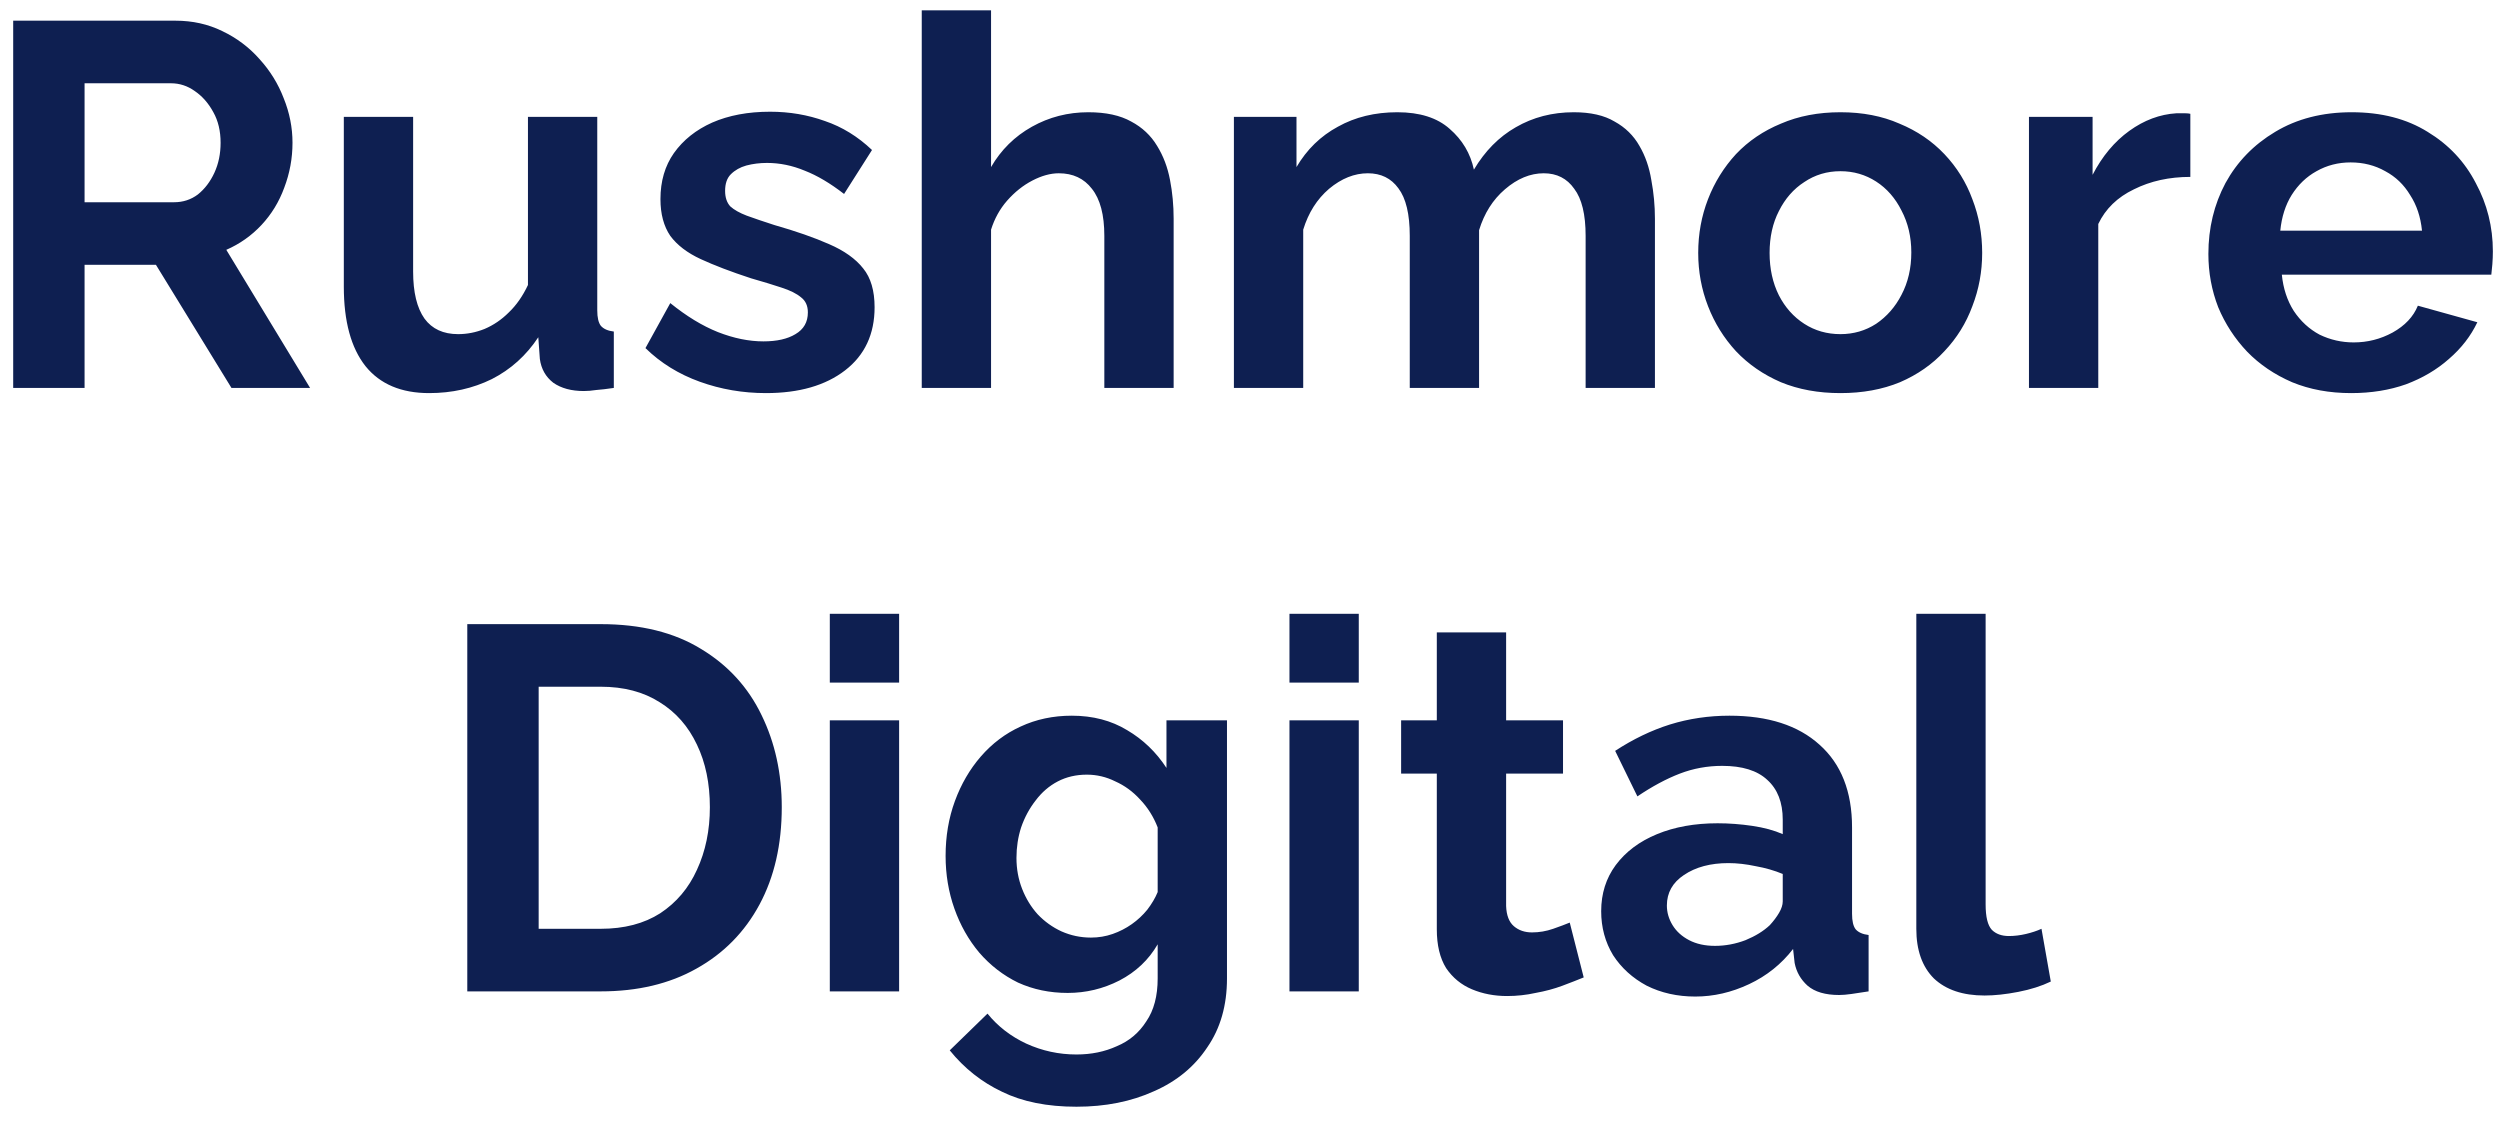 <?xml version="1.0" encoding="UTF-8" standalone="no"?><svg width='116' height='52' viewBox='0 0 116 52' fill='none' xmlns='http://www.w3.org/2000/svg'>
<g clip-path='url(#clip0_4_738)'>
<path d='M0.612 18V0.96H8.148C8.932 0.96 9.652 1.12 10.308 1.44C10.98 1.76 11.556 2.192 12.036 2.736C12.532 3.28 12.908 3.888 13.164 4.56C13.436 5.232 13.572 5.92 13.572 6.624C13.572 7.344 13.444 8.04 13.188 8.712C12.948 9.368 12.596 9.944 12.132 10.44C11.668 10.936 11.124 11.32 10.5 11.592L14.388 18H10.74L7.236 12.288H3.924V18H0.612ZM3.924 9.384H8.076C8.492 9.384 8.86 9.264 9.18 9.024C9.5 8.768 9.756 8.432 9.948 8.016C10.14 7.6 10.236 7.136 10.236 6.624C10.236 6.08 10.124 5.608 9.9 5.208C9.676 4.792 9.388 4.464 9.036 4.224C8.7 3.984 8.332 3.864 7.932 3.864H3.924V9.384ZM15.953 13.296V5.424H19.169V12.6C19.169 13.56 19.345 14.288 19.697 14.784C20.049 15.264 20.569 15.504 21.257 15.504C21.673 15.504 22.081 15.424 22.481 15.264C22.897 15.088 23.273 14.832 23.609 14.496C23.961 14.16 24.257 13.736 24.497 13.224V5.424H27.713V14.4C27.713 14.736 27.769 14.976 27.881 15.12C28.009 15.264 28.209 15.352 28.481 15.384V18C28.161 18.048 27.889 18.08 27.665 18.096C27.457 18.128 27.265 18.144 27.089 18.144C26.513 18.144 26.041 18.016 25.673 17.76C25.321 17.488 25.113 17.12 25.049 16.656L24.977 15.648C24.417 16.496 23.697 17.144 22.817 17.592C21.937 18.024 20.969 18.24 19.913 18.24C18.617 18.24 17.633 17.824 16.961 16.992C16.289 16.144 15.953 14.912 15.953 13.296ZM35.541 18.24C34.469 18.24 33.445 18.064 32.469 17.712C31.493 17.36 30.653 16.84 29.949 16.152L31.101 14.064C31.853 14.672 32.589 15.12 33.309 15.408C34.045 15.696 34.749 15.84 35.421 15.84C36.045 15.84 36.541 15.728 36.909 15.504C37.293 15.28 37.485 14.944 37.485 14.496C37.485 14.192 37.381 13.96 37.173 13.8C36.965 13.624 36.661 13.472 36.261 13.344C35.877 13.216 35.405 13.072 34.845 12.912C33.917 12.608 33.141 12.312 32.517 12.024C31.893 11.736 31.421 11.376 31.101 10.944C30.797 10.496 30.645 9.928 30.645 9.24C30.645 8.408 30.853 7.696 31.269 7.104C31.701 6.496 32.293 6.024 33.045 5.688C33.813 5.352 34.709 5.184 35.733 5.184C36.629 5.184 37.477 5.328 38.277 5.616C39.077 5.888 39.805 6.336 40.461 6.96L39.165 9C38.525 8.504 37.917 8.144 37.341 7.92C36.765 7.68 36.181 7.56 35.589 7.56C35.253 7.56 34.933 7.6 34.629 7.68C34.341 7.76 34.101 7.896 33.909 8.088C33.733 8.264 33.645 8.52 33.645 8.856C33.645 9.16 33.725 9.4 33.885 9.576C34.061 9.736 34.317 9.88 34.653 10.008C35.005 10.136 35.429 10.28 35.925 10.44C36.933 10.728 37.781 11.024 38.469 11.328C39.173 11.632 39.701 12.008 40.053 12.456C40.405 12.888 40.581 13.488 40.581 14.256C40.581 15.504 40.125 16.48 39.213 17.184C38.301 17.888 37.077 18.24 35.541 18.24ZM54.457 18H51.241V10.944C51.241 9.968 51.049 9.24 50.665 8.76C50.297 8.28 49.785 8.04 49.129 8.04C48.745 8.04 48.337 8.152 47.905 8.376C47.473 8.6 47.081 8.912 46.729 9.312C46.393 9.696 46.145 10.144 45.985 10.656V18H42.769V0.48H45.985V7.752C46.449 6.952 47.081 6.328 47.881 5.88C48.681 5.432 49.553 5.208 50.497 5.208C51.313 5.208 51.977 5.352 52.489 5.64C53.001 5.912 53.401 6.288 53.689 6.768C53.977 7.232 54.177 7.76 54.289 8.352C54.401 8.928 54.457 9.528 54.457 10.152V18ZM76.789 18H73.573V10.944C73.573 9.952 73.397 9.224 73.045 8.76C72.709 8.28 72.237 8.04 71.629 8.04C71.005 8.04 70.405 8.288 69.829 8.784C69.269 9.264 68.869 9.896 68.629 10.68V18H65.413V10.944C65.413 9.936 65.237 9.2 64.885 8.736C64.549 8.272 64.077 8.04 63.469 8.04C62.845 8.04 62.245 8.28 61.669 8.76C61.109 9.24 60.709 9.872 60.469 10.656V18H57.253V5.424H60.157V7.752C60.637 6.936 61.277 6.312 62.077 5.88C62.877 5.432 63.797 5.208 64.837 5.208C65.877 5.208 66.685 5.464 67.261 5.976C67.853 6.488 68.229 7.12 68.389 7.872C68.901 7.008 69.549 6.352 70.333 5.904C71.133 5.44 72.029 5.208 73.021 5.208C73.805 5.208 74.437 5.352 74.917 5.64C75.413 5.912 75.797 6.288 76.069 6.768C76.341 7.232 76.525 7.76 76.621 8.352C76.733 8.944 76.789 9.544 76.789 10.152V18ZM85.397 18.24C84.373 18.24 83.453 18.072 82.637 17.736C81.821 17.384 81.125 16.904 80.549 16.296C79.989 15.688 79.557 14.992 79.253 14.208C78.949 13.424 78.797 12.6 78.797 11.736C78.797 10.856 78.949 10.024 79.253 9.24C79.557 8.456 79.989 7.76 80.549 7.152C81.125 6.544 81.821 6.072 82.637 5.736C83.453 5.384 84.373 5.208 85.397 5.208C86.421 5.208 87.333 5.384 88.133 5.736C88.949 6.072 89.645 6.544 90.221 7.152C90.797 7.76 91.229 8.456 91.517 9.24C91.821 10.024 91.973 10.856 91.973 11.736C91.973 12.6 91.821 13.424 91.517 14.208C91.229 14.992 90.797 15.688 90.221 16.296C89.661 16.904 88.973 17.384 88.157 17.736C87.341 18.072 86.421 18.24 85.397 18.24ZM82.109 11.736C82.109 12.472 82.253 13.128 82.541 13.704C82.829 14.264 83.221 14.704 83.717 15.024C84.213 15.344 84.773 15.504 85.397 15.504C86.005 15.504 86.557 15.344 87.053 15.024C87.549 14.688 87.941 14.24 88.229 13.68C88.533 13.104 88.685 12.448 88.685 11.712C88.685 10.992 88.533 10.344 88.229 9.768C87.941 9.192 87.549 8.744 87.053 8.424C86.557 8.104 86.005 7.944 85.397 7.944C84.773 7.944 84.213 8.112 83.717 8.448C83.221 8.768 82.829 9.216 82.541 9.792C82.253 10.352 82.109 11 82.109 11.736ZM101.632 8.208C100.656 8.208 99.784 8.4 99.016 8.784C98.248 9.152 97.696 9.688 97.36 10.392V18H94.144V5.424H97.096V8.112C97.544 7.248 98.112 6.568 98.8 6.072C99.488 5.576 100.216 5.304 100.984 5.256C101.16 5.256 101.296 5.256 101.392 5.256C101.488 5.256 101.568 5.264 101.632 5.28V8.208ZM109.093 18.24C108.085 18.24 107.173 18.072 106.357 17.736C105.541 17.384 104.845 16.912 104.269 16.32C103.693 15.712 103.245 15.024 102.925 14.256C102.621 13.472 102.469 12.648 102.469 11.784C102.469 10.584 102.733 9.488 103.261 8.496C103.805 7.504 104.573 6.712 105.565 6.12C106.573 5.512 107.757 5.208 109.117 5.208C110.493 5.208 111.669 5.512 112.645 6.12C113.621 6.712 114.365 7.504 114.877 8.496C115.405 9.472 115.669 10.528 115.669 11.664C115.669 11.856 115.661 12.056 115.645 12.264C115.629 12.456 115.613 12.616 115.597 12.744H105.877C105.941 13.384 106.125 13.944 106.429 14.424C106.749 14.904 107.149 15.272 107.629 15.528C108.125 15.768 108.653 15.888 109.213 15.888C109.853 15.888 110.453 15.736 111.013 15.432C111.589 15.112 111.981 14.696 112.189 14.184L114.949 14.952C114.645 15.592 114.205 16.16 113.629 16.656C113.069 17.152 112.405 17.544 111.637 17.832C110.869 18.104 110.021 18.24 109.093 18.24ZM105.805 10.704H112.381C112.317 10.064 112.133 9.512 111.829 9.048C111.541 8.568 111.157 8.2 110.677 7.944C110.197 7.672 109.661 7.536 109.069 7.536C108.493 7.536 107.965 7.672 107.485 7.944C107.021 8.2 106.637 8.568 106.333 9.048C106.045 9.512 105.869 10.064 105.805 10.704ZM21.682 46V28.96H27.874C29.73 28.96 31.282 29.344 32.53 30.112C33.778 30.864 34.714 31.888 35.338 33.184C35.962 34.464 36.274 35.888 36.274 37.456C36.274 39.184 35.93 40.688 35.242 41.968C34.554 43.248 33.578 44.24 32.314 44.944C31.066 45.648 29.586 46 27.874 46H21.682ZM32.938 37.456C32.938 36.352 32.738 35.384 32.338 34.552C31.938 33.704 31.362 33.048 30.61 32.584C29.858 32.104 28.946 31.864 27.874 31.864H24.994V43.096H27.874C28.962 43.096 29.882 42.856 30.634 42.376C31.386 41.88 31.954 41.208 32.338 40.36C32.738 39.496 32.938 38.528 32.938 37.456ZM38.503 46V33.424H41.719V46H38.503ZM38.503 31.672V28.48H41.719V31.672H38.503ZM49.54 46.072C48.708 46.072 47.94 45.912 47.236 45.592C46.548 45.256 45.948 44.792 45.436 44.2C44.94 43.608 44.556 42.928 44.284 42.16C44.012 41.392 43.876 40.576 43.876 39.712C43.876 38.8 44.02 37.952 44.308 37.168C44.596 36.384 44.996 35.696 45.508 35.104C46.036 34.496 46.652 34.032 47.356 33.712C48.076 33.376 48.868 33.208 49.732 33.208C50.708 33.208 51.564 33.432 52.3 33.88C53.036 34.312 53.644 34.896 54.124 35.632V33.424H56.932V45.4C56.932 46.648 56.628 47.712 56.02 48.592C55.428 49.488 54.604 50.168 53.548 50.632C52.492 51.112 51.292 51.352 49.948 51.352C48.588 51.352 47.436 51.12 46.492 50.656C45.548 50.208 44.74 49.568 44.068 48.736L45.82 47.032C46.3 47.624 46.9 48.088 47.62 48.424C48.356 48.76 49.132 48.928 49.948 48.928C50.636 48.928 51.26 48.8 51.82 48.544C52.396 48.304 52.852 47.92 53.188 47.392C53.54 46.88 53.716 46.216 53.716 45.4V43.816C53.3 44.536 52.708 45.096 51.94 45.496C51.188 45.88 50.388 46.072 49.54 46.072ZM50.62 43.504C50.972 43.504 51.308 43.448 51.628 43.336C51.948 43.224 52.244 43.072 52.516 42.88C52.788 42.688 53.028 42.464 53.236 42.208C53.444 41.936 53.604 41.664 53.716 41.392V38.392C53.524 37.896 53.252 37.464 52.9 37.096C52.564 36.728 52.18 36.448 51.748 36.256C51.332 36.048 50.892 35.944 50.428 35.944C49.932 35.944 49.484 36.048 49.084 36.256C48.684 36.464 48.34 36.76 48.052 37.144C47.764 37.512 47.54 37.928 47.38 38.392C47.236 38.84 47.164 39.312 47.164 39.808C47.164 40.32 47.252 40.8 47.428 41.248C47.604 41.696 47.844 42.088 48.148 42.424C48.468 42.76 48.836 43.024 49.252 43.216C49.684 43.408 50.14 43.504 50.62 43.504ZM59.831 46V33.424H63.047V46H59.831ZM59.831 31.672V28.48H63.047V31.672H59.831ZM73.484 45.352C73.212 45.464 72.884 45.592 72.5 45.736C72.116 45.88 71.7 45.992 71.252 46.072C70.82 46.168 70.38 46.216 69.932 46.216C69.34 46.216 68.796 46.112 68.3 45.904C67.804 45.696 67.404 45.368 67.1 44.92C66.812 44.456 66.668 43.856 66.668 43.12V35.896H65.012V33.424H66.668V29.344H69.884V33.424H72.524V35.896H69.884V42.04C69.9 42.472 70.02 42.784 70.244 42.976C70.468 43.168 70.748 43.264 71.084 43.264C71.42 43.264 71.748 43.208 72.068 43.096C72.388 42.984 72.644 42.888 72.836 42.808L73.484 45.352ZM74.295 42.28C74.295 41.464 74.519 40.752 74.967 40.144C75.431 39.52 76.071 39.04 76.887 38.704C77.703 38.368 78.639 38.2 79.695 38.2C80.223 38.2 80.759 38.24 81.303 38.32C81.847 38.4 82.319 38.528 82.719 38.704V38.032C82.719 37.232 82.479 36.616 81.999 36.184C81.535 35.752 80.839 35.536 79.911 35.536C79.223 35.536 78.567 35.656 77.943 35.896C77.319 36.136 76.663 36.488 75.975 36.952L74.943 34.84C75.775 34.296 76.623 33.888 77.487 33.616C78.367 33.344 79.287 33.208 80.247 33.208C82.039 33.208 83.431 33.656 84.423 34.552C85.431 35.448 85.935 36.728 85.935 38.392V42.4C85.935 42.736 85.991 42.976 86.103 43.12C86.231 43.264 86.431 43.352 86.703 43.384V46C86.415 46.048 86.151 46.088 85.911 46.12C85.687 46.152 85.495 46.168 85.335 46.168C84.695 46.168 84.207 46.024 83.871 45.736C83.551 45.448 83.351 45.096 83.271 44.68L83.199 44.032C82.655 44.736 81.975 45.28 81.159 45.664C80.343 46.048 79.511 46.24 78.663 46.24C77.831 46.24 77.079 46.072 76.407 45.736C75.751 45.384 75.231 44.912 74.847 44.32C74.479 43.712 74.295 43.032 74.295 42.28ZM82.119 42.928C82.295 42.736 82.439 42.544 82.551 42.352C82.663 42.16 82.719 41.984 82.719 41.824V40.552C82.335 40.392 81.919 40.272 81.471 40.192C81.023 40.096 80.599 40.048 80.199 40.048C79.367 40.048 78.679 40.232 78.135 40.6C77.607 40.952 77.343 41.424 77.343 42.016C77.343 42.336 77.431 42.64 77.607 42.928C77.783 43.216 78.039 43.448 78.375 43.624C78.711 43.8 79.111 43.888 79.575 43.888C80.055 43.888 80.527 43.8 80.991 43.624C81.455 43.432 81.831 43.2 82.119 42.928ZM88.917 28.48H92.133V41.968C92.133 42.544 92.229 42.936 92.421 43.144C92.613 43.336 92.877 43.432 93.213 43.432C93.469 43.432 93.733 43.4 94.005 43.336C94.277 43.272 94.517 43.192 94.725 43.096L95.157 45.544C94.725 45.752 94.221 45.912 93.645 46.024C93.069 46.136 92.549 46.192 92.085 46.192C91.077 46.192 90.293 45.928 89.733 45.4C89.189 44.856 88.917 44.088 88.917 43.096V28.48Z' fill='#0E1F51'/>
</g>
<defs>
<clipPath id='clip0_4_738'>
<rect width='116' height='52' fill='white'/>
</clipPath>
</defs>
</svg>
